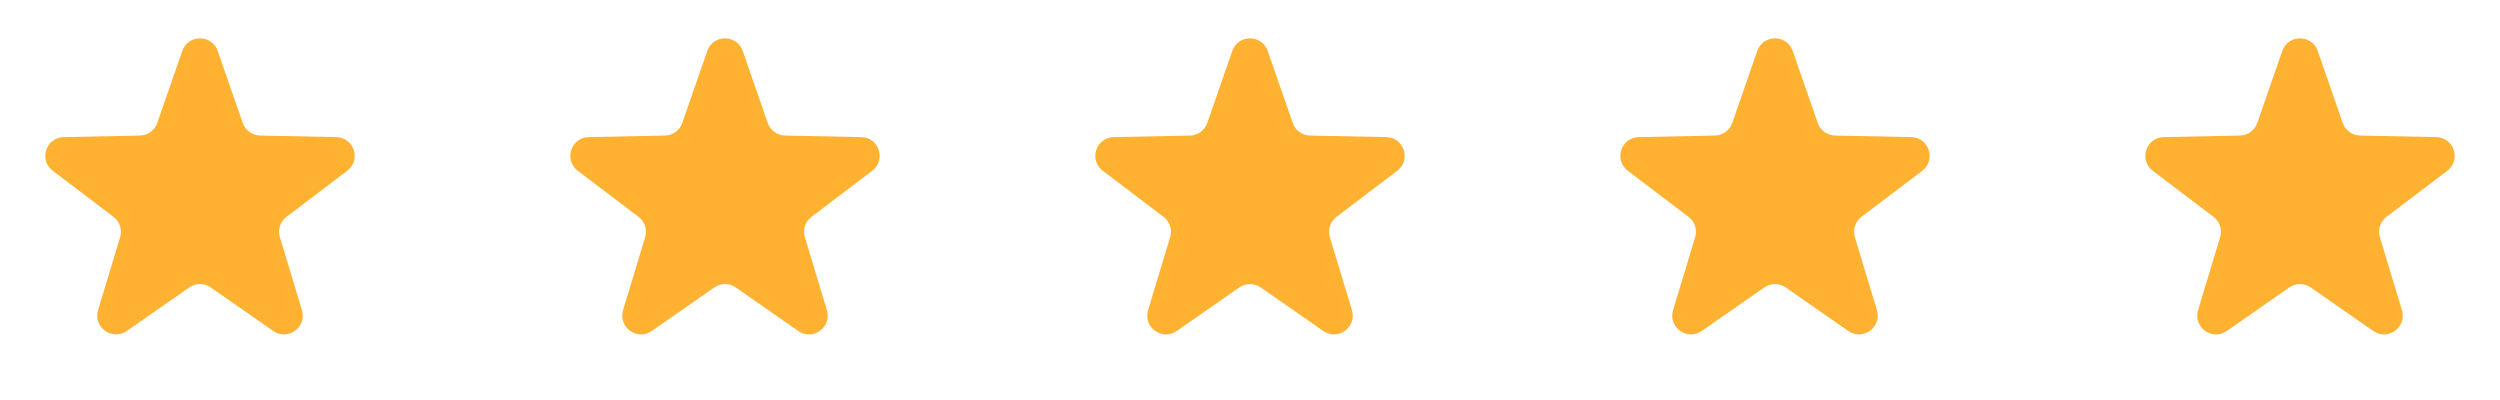 <?xml version="1.0" encoding="UTF-8"?> <svg xmlns="http://www.w3.org/2000/svg" width="200" height="32" viewBox="0 0 200 32" fill="none"><path d="M14.583 4.076C15.05 2.733 16.95 2.733 17.417 4.076L19.419 9.836C19.625 10.429 20.178 10.831 20.805 10.844L26.902 10.968C28.324 10.997 28.911 12.804 27.778 13.663L22.919 17.347C22.419 17.726 22.207 18.376 22.389 18.977L24.155 24.814C24.567 26.175 23.03 27.292 21.863 26.48L16.857 22.996C16.342 22.638 15.658 22.638 15.143 22.996L10.137 26.48C8.97 27.292 7.433 26.175 7.845 24.814L9.611 18.977C9.793 18.376 9.581 17.726 9.081 17.347L4.222 13.663C3.089 12.804 3.676 10.997 5.098 10.968L11.195 10.844C11.822 10.831 12.375 10.429 12.581 9.836L14.583 4.076Z" fill="#FFB231"></path><path d="M56.583 4.076C57.05 2.733 58.95 2.733 59.417 4.076L61.419 9.836C61.625 10.429 62.178 10.831 62.805 10.844L68.903 10.968C70.324 10.997 70.911 12.804 69.778 13.663L64.918 17.347C64.419 17.726 64.207 18.376 64.389 18.977L66.155 24.814C66.567 26.175 65.03 27.292 63.862 26.48L58.857 22.996C58.342 22.638 57.658 22.638 57.143 22.996L52.138 26.48C50.97 27.292 49.433 26.175 49.845 24.814L51.611 18.977C51.793 18.376 51.581 17.726 51.081 17.347L46.222 13.663C45.089 12.804 45.676 10.997 47.097 10.968L53.195 10.844C53.822 10.831 54.375 10.429 54.581 9.836L56.583 4.076Z" fill="#FFB231"></path><path d="M98.583 4.076C99.05 2.733 100.95 2.733 101.417 4.076L103.419 9.836C103.625 10.429 104.178 10.831 104.805 10.844L110.902 10.968C112.324 10.997 112.911 12.804 111.778 13.663L106.919 17.347C106.419 17.726 106.207 18.376 106.389 18.977L108.155 24.814C108.567 26.175 107.03 27.292 105.862 26.48L100.857 22.996C100.342 22.638 99.658 22.638 99.143 22.996L94.138 26.48C92.97 27.292 91.433 26.175 91.845 24.814L93.611 18.977C93.793 18.376 93.581 17.726 93.082 17.347L88.222 13.663C87.089 12.804 87.676 10.997 89.097 10.968L95.195 10.844C95.822 10.831 96.375 10.429 96.581 9.836L98.583 4.076Z" fill="#FFB231"></path><path d="M140.583 4.076C141.05 2.733 142.95 2.733 143.417 4.076L145.419 9.836C145.625 10.429 146.178 10.831 146.805 10.844L152.902 10.968C154.324 10.997 154.911 12.804 153.778 13.663L148.919 17.347C148.419 17.726 148.207 18.376 148.389 18.977L150.155 24.814C150.567 26.175 149.03 27.292 147.862 26.48L142.857 22.996C142.342 22.638 141.658 22.638 141.143 22.996L136.138 26.48C134.97 27.292 133.433 26.175 133.845 24.814L135.611 18.977C135.793 18.376 135.581 17.726 135.081 17.347L130.222 13.663C129.089 12.804 129.676 10.997 131.098 10.968L137.195 10.844C137.822 10.831 138.375 10.429 138.581 9.836L140.583 4.076Z" fill="#FFB231"></path><path d="M182.583 4.076C183.05 2.733 184.95 2.733 185.417 4.076L187.419 9.836C187.625 10.429 188.178 10.831 188.805 10.844L194.902 10.968C196.324 10.997 196.911 12.804 195.778 13.663L190.919 17.347C190.419 17.726 190.207 18.376 190.389 18.977L192.155 24.814C192.567 26.175 191.03 27.292 189.862 26.48L184.857 22.996C184.342 22.638 183.658 22.638 183.143 22.996L178.138 26.48C176.97 27.292 175.433 26.175 175.845 24.814L177.611 18.977C177.793 18.376 177.581 17.726 177.081 17.347L172.222 13.663C171.089 12.804 171.676 10.997 173.098 10.968L179.195 10.844C179.822 10.831 180.375 10.429 180.581 9.836L182.583 4.076Z" fill="#FFB231"></path></svg> 